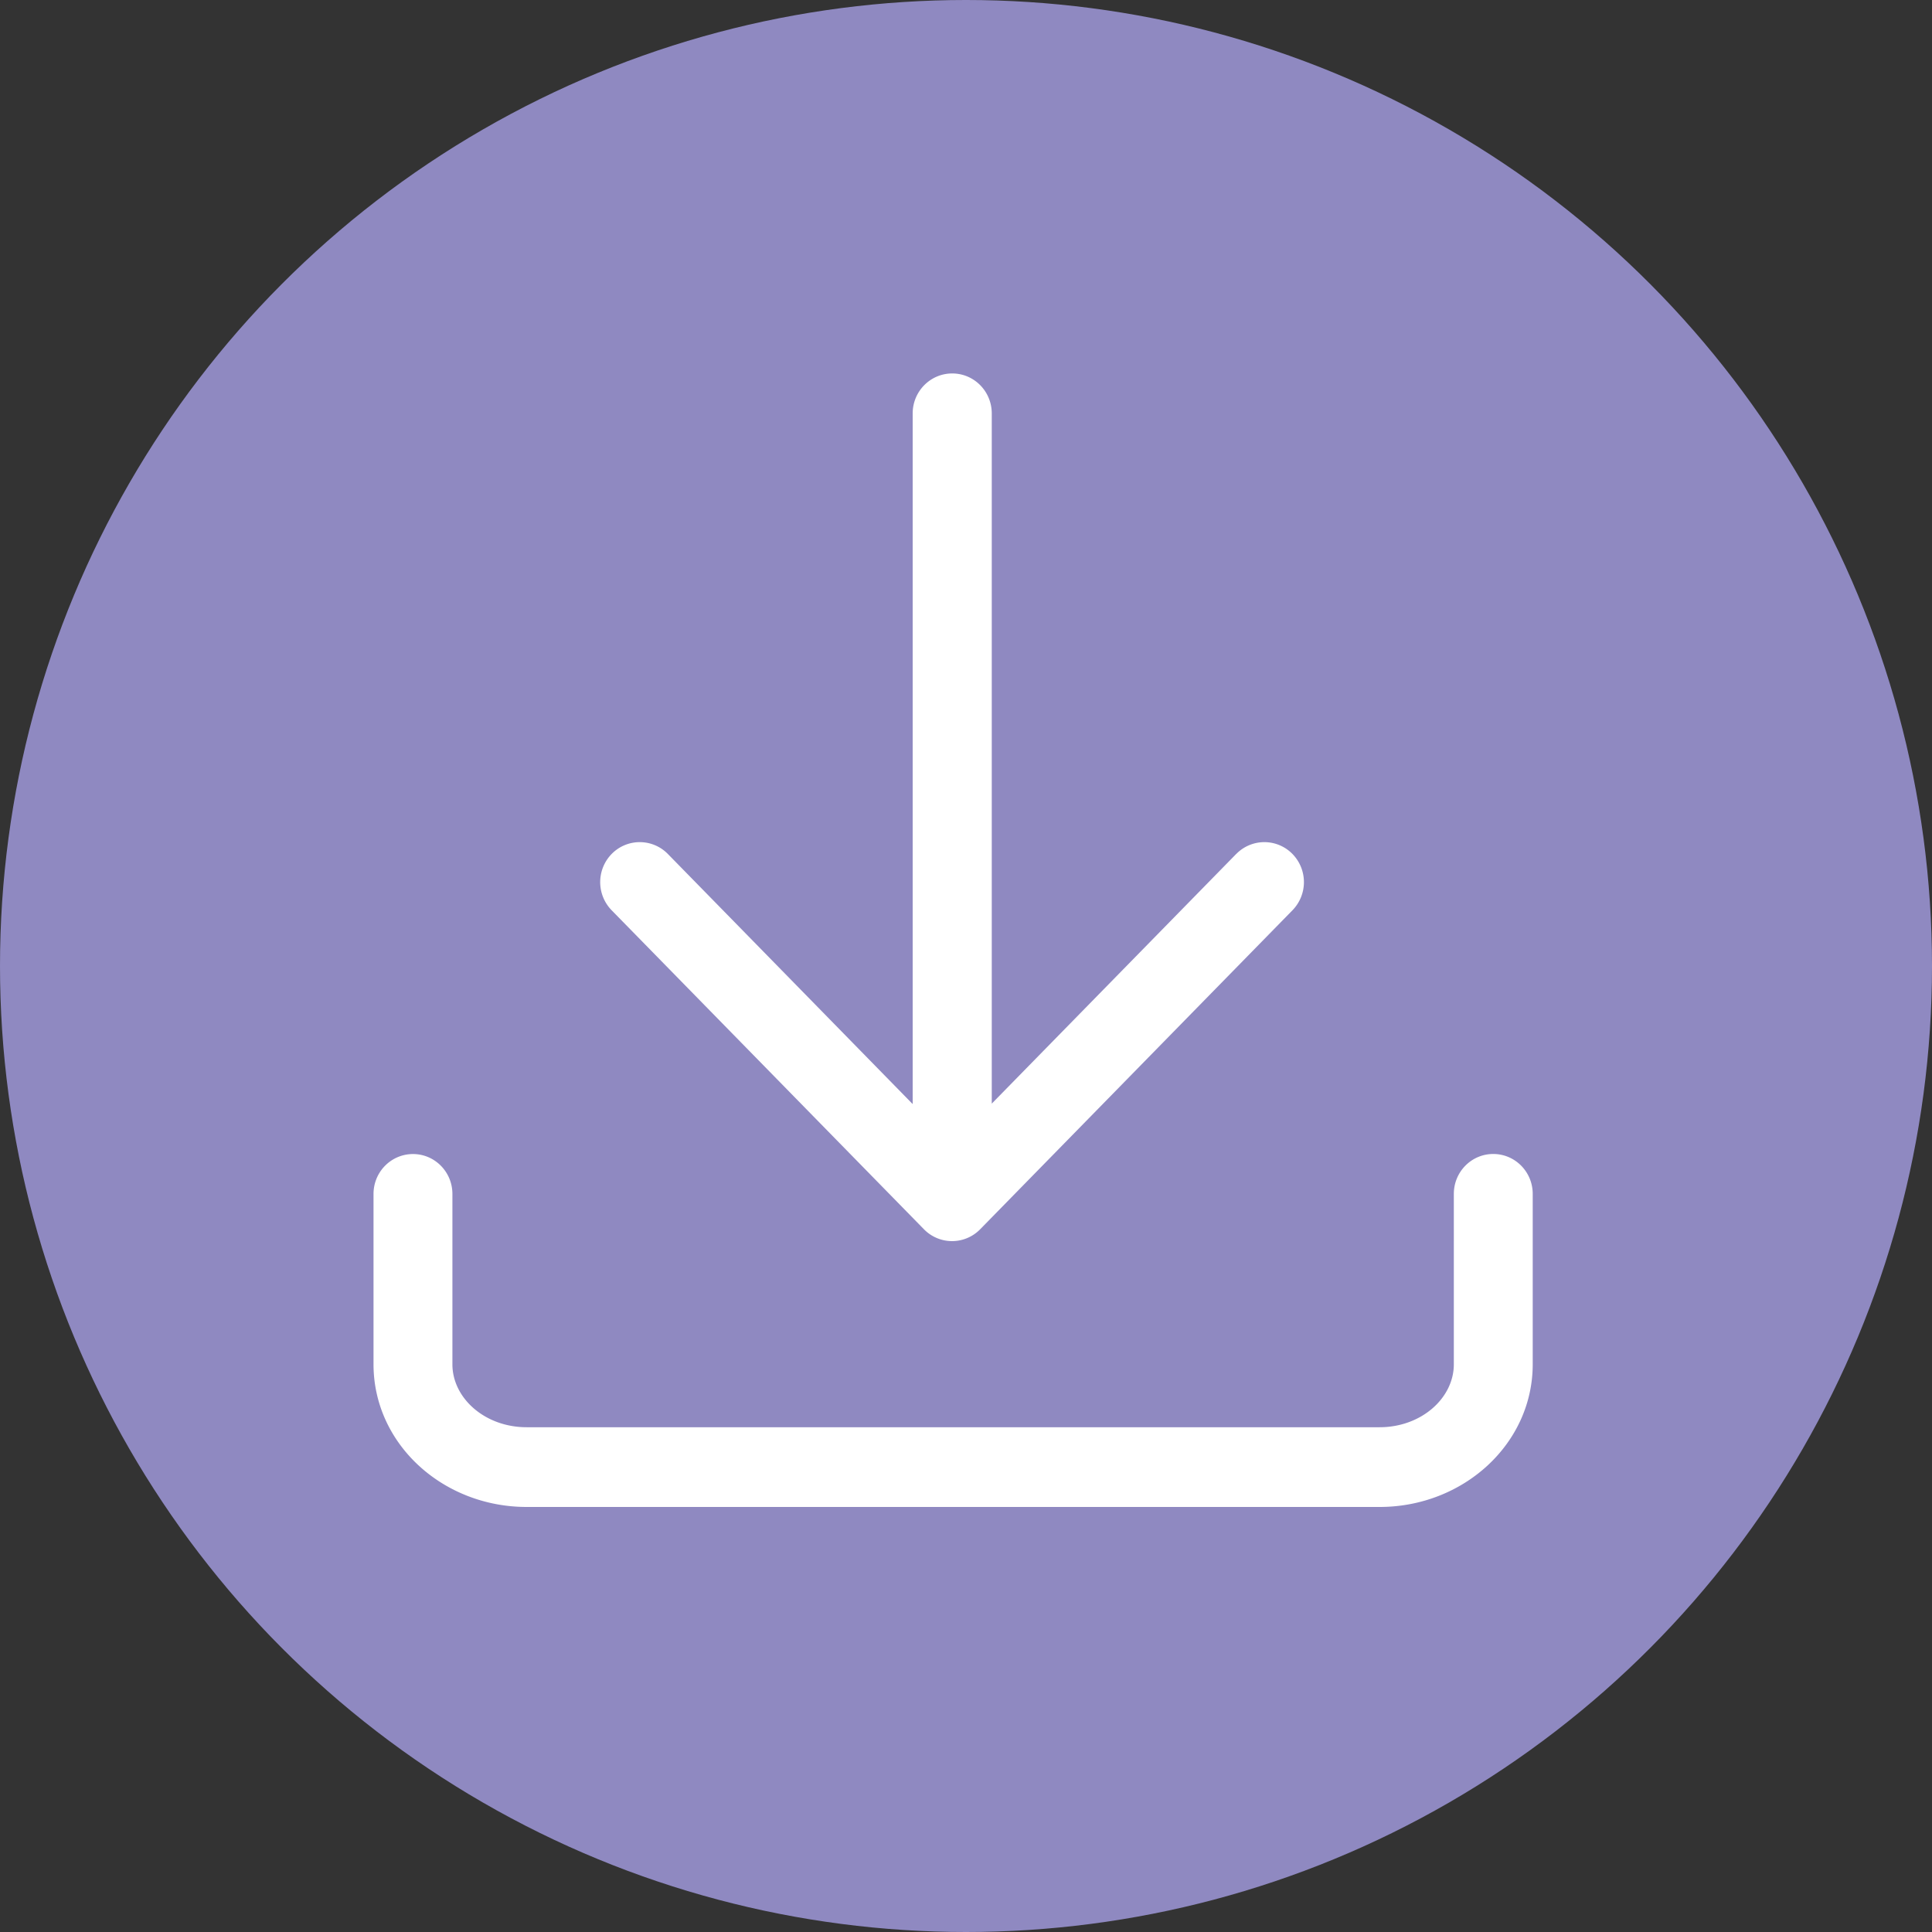 <svg width="30" height="30" xmlns="http://www.w3.org/2000/svg"><rect width="100%" height="100%" fill="#333333" stroke="none"/><g fill="none" fill-rule="evenodd"><circle fill="#8F89C1" cx="15" cy="15" r="15"/><path d="M22.575 18.539c0-.343.274-.62.612-.62.339 0 .613.277.613.62v2.645c0 1.24-1.08 2.216-2.378 2.216H8.178c-1.299 0-2.378-.976-2.378-2.216V18.54c0-.343.274-.62.613-.62.338 0 .612.277.612.62v2.645c0 .523.502.977 1.153.977h13.244c.65 0 1.153-.454 1.153-.977V18.54Zm-3.378-5.279a.61.61 0 0 1 .868-.004.626.626 0 0 1 .005.878l-4.85 4.954a.61.61 0 0 1-.873 0l-4.85-4.954a.626.626 0 0 1 .005-.878.61.61 0 0 1 .868.004l3.802 3.884V6.42c0-.343.275-.621.614-.621.34 0 .614.278.614.621v10.717l3.797-3.878Z" fill="#FFF"/></g></svg>